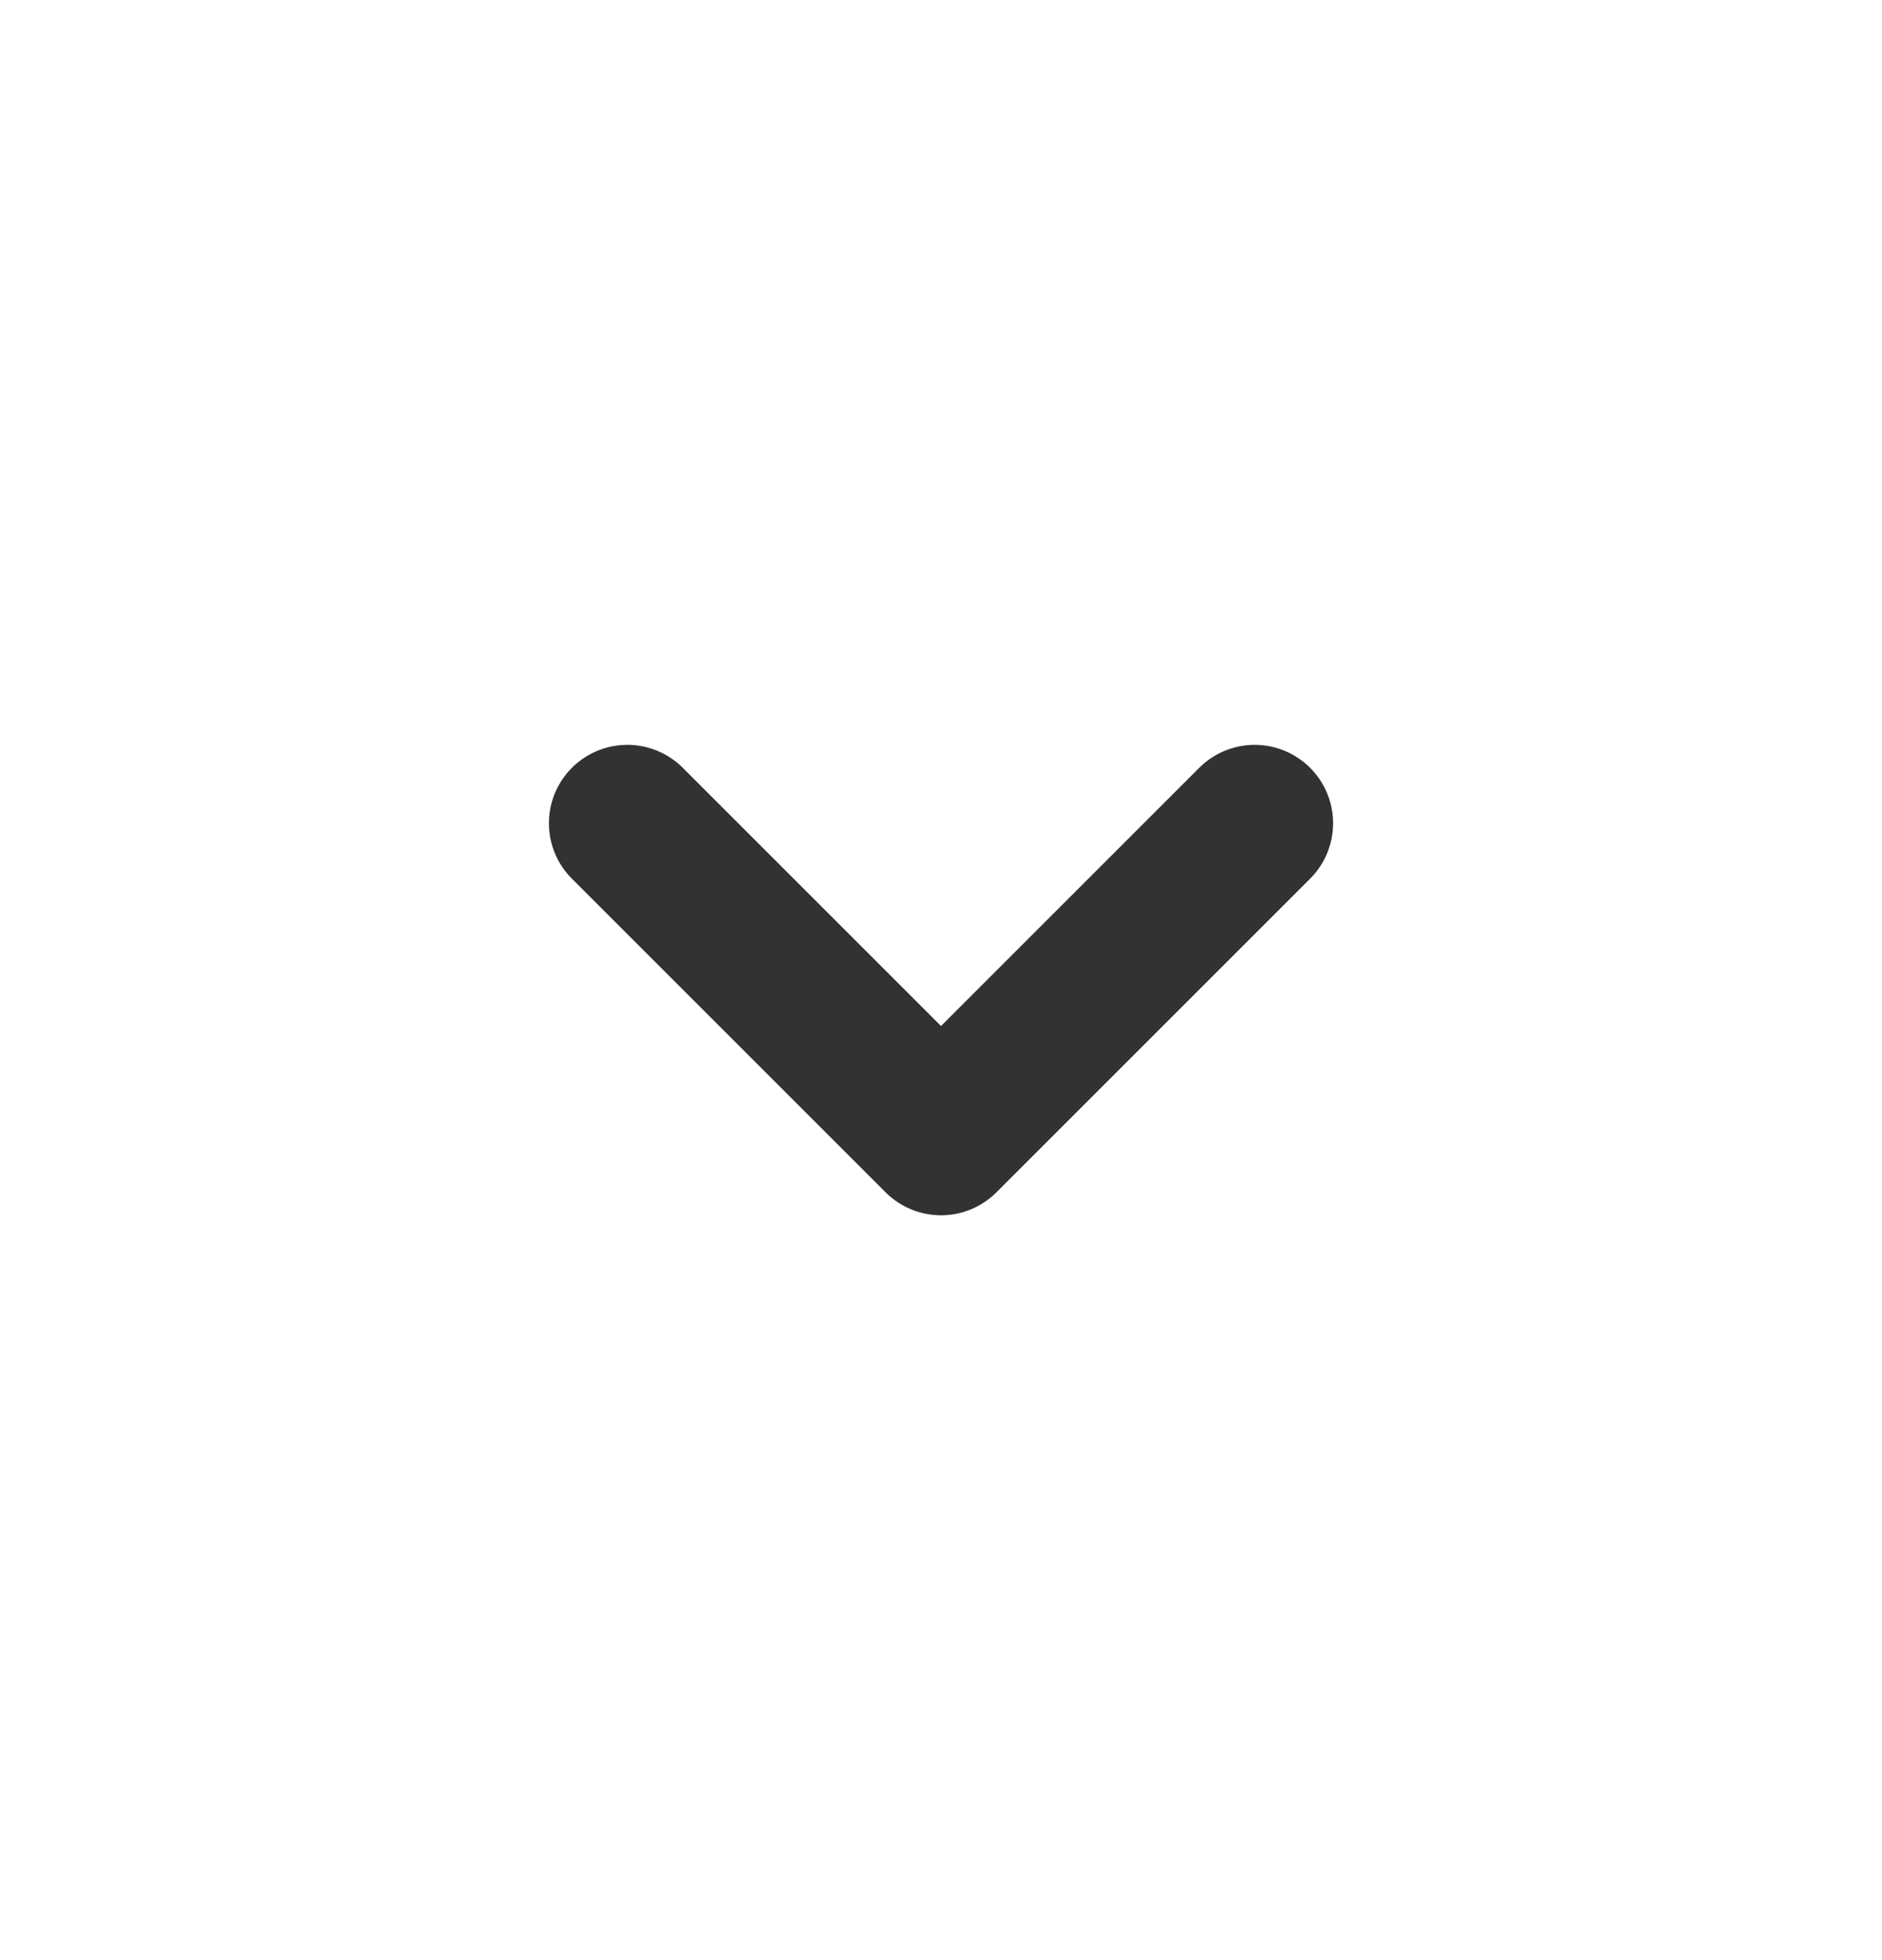 <svg width="24" height="25" viewBox="0 0 24 25" fill="none" xmlns="http://www.w3.org/2000/svg">
<path d="M16 10.5L12 14.5L8 10.5" stroke="#323232" stroke-width="2" stroke-linecap="round" stroke-linejoin="round"/>
</svg>
